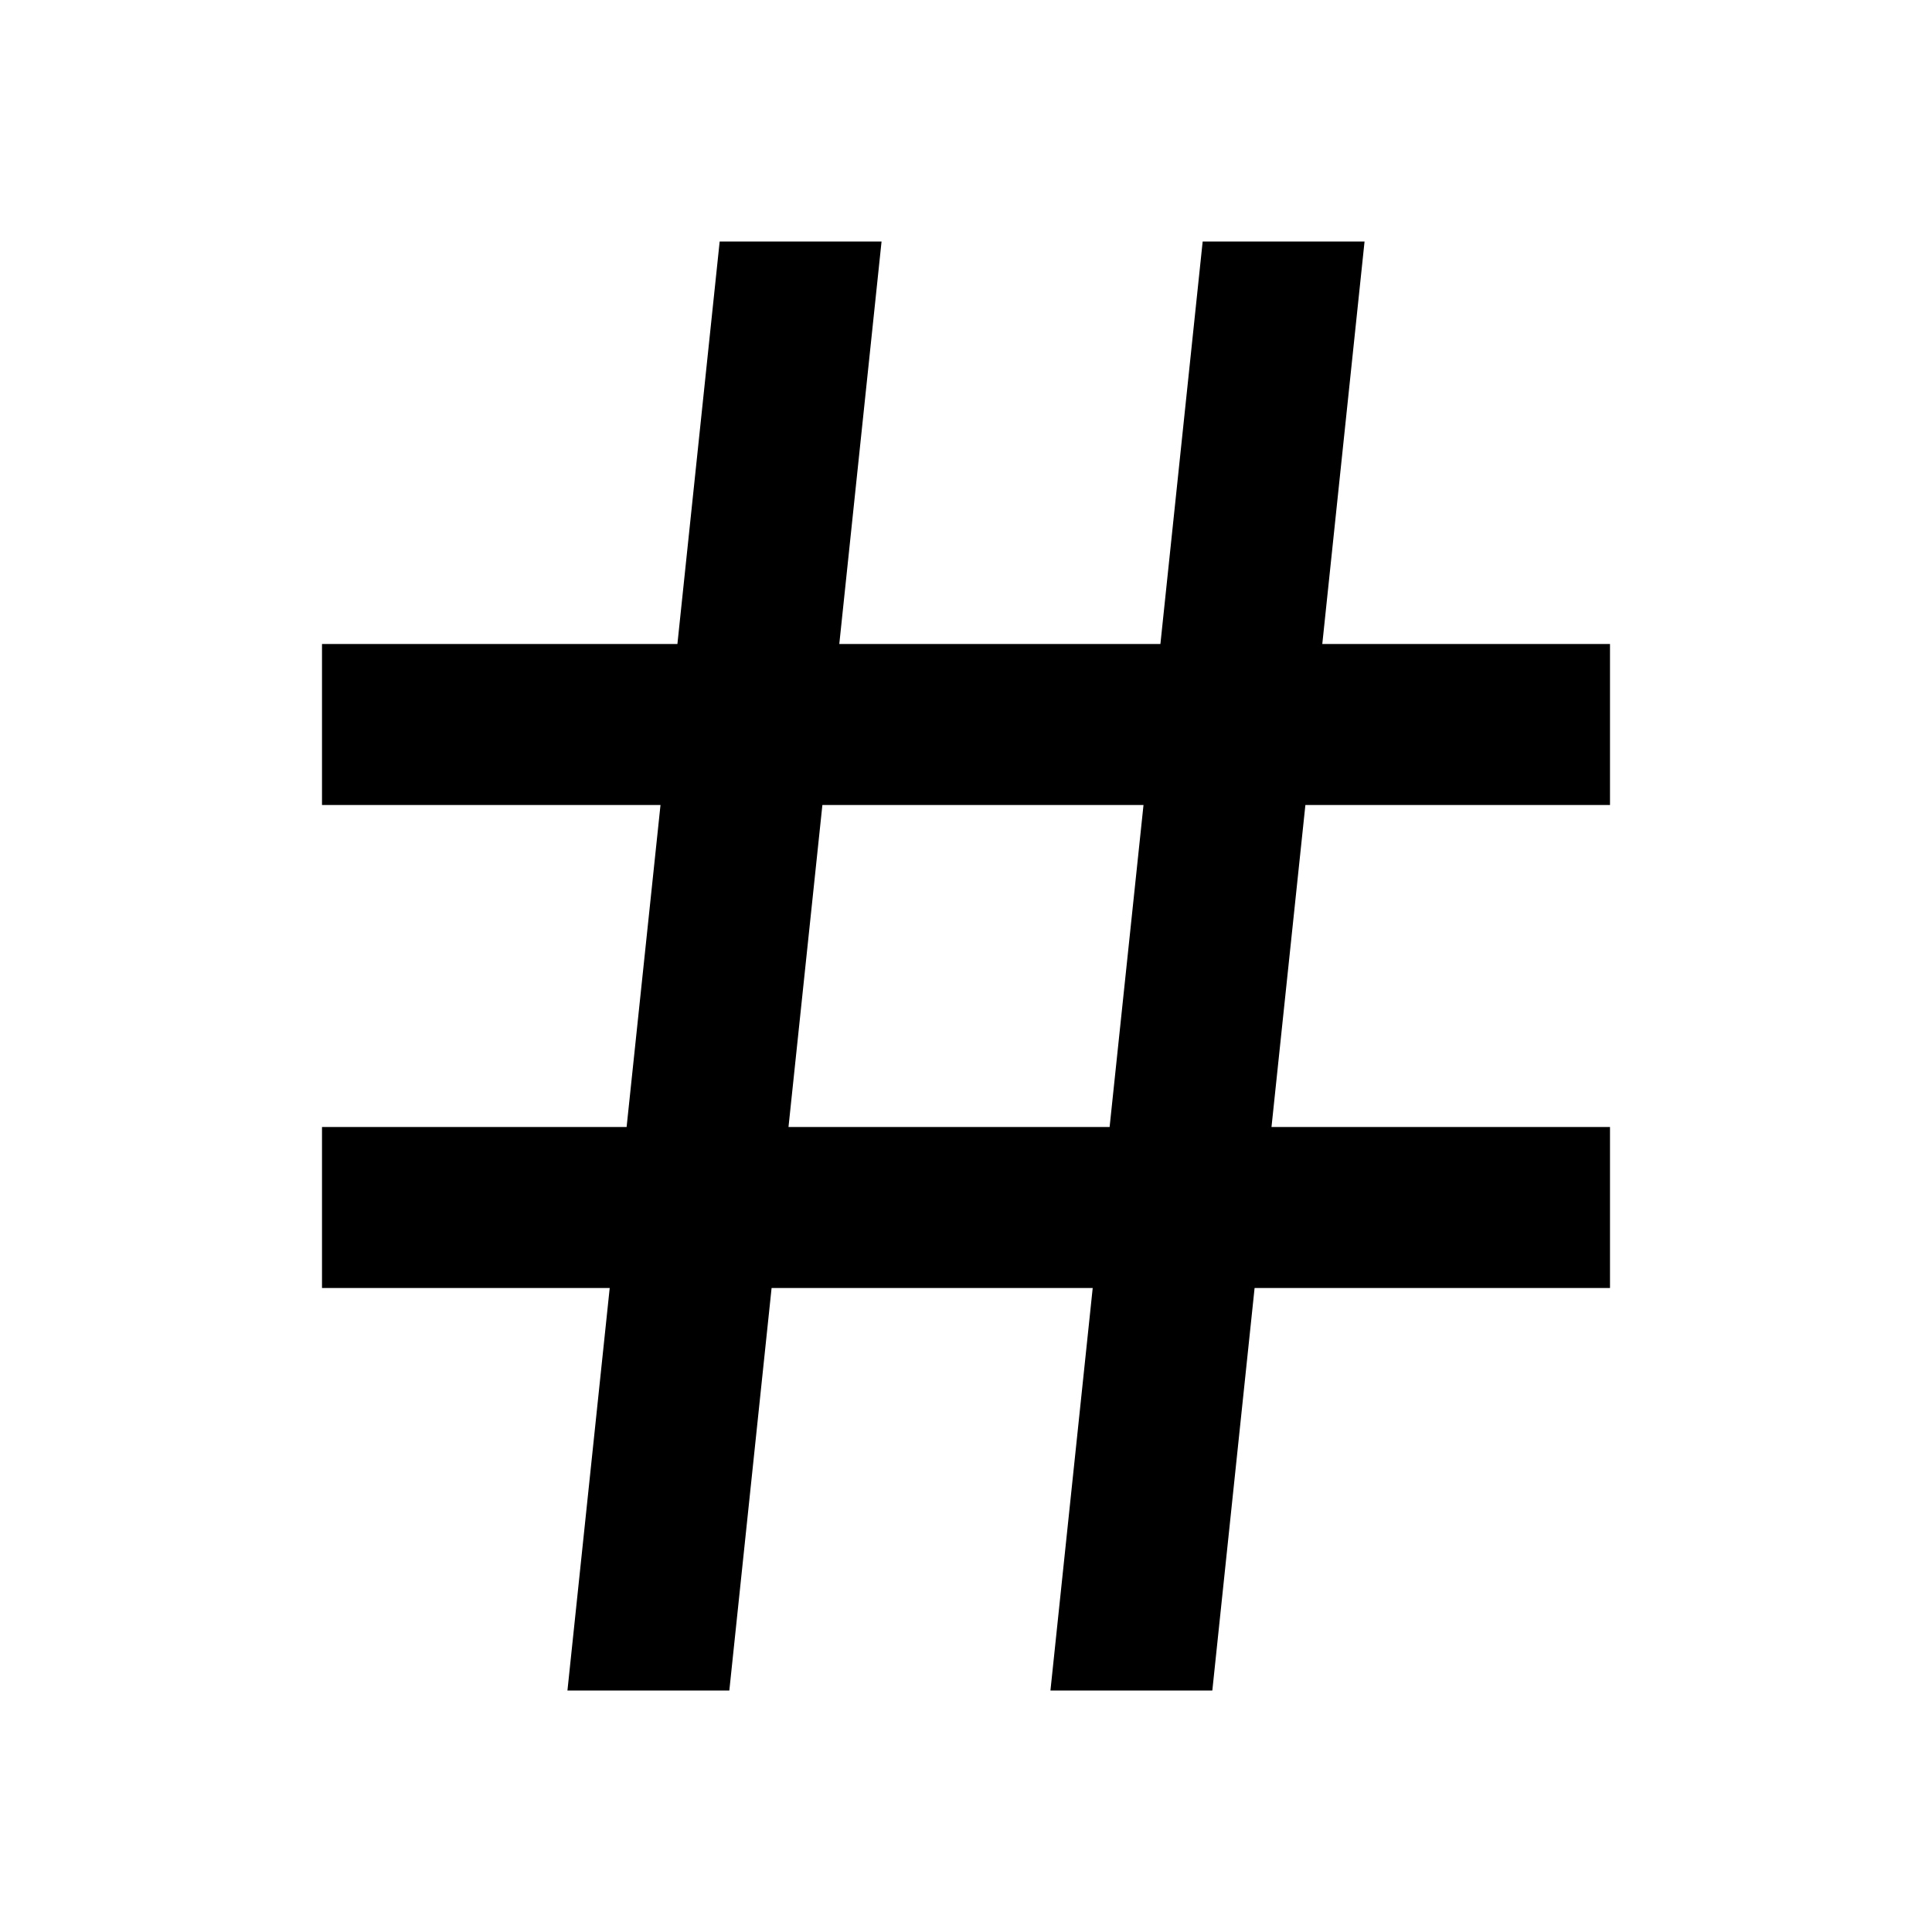 <svg viewBox="0 0 24 24" fill="currentColor" xmlns="http://www.w3.org/2000/svg"><path d="M7.784 14L8.205 10H4V8H8.415L8.94 3H10.951L10.426 8H14.415L14.94 3H16.951L16.426 8H20V10H16.216L15.795 14H20V16H15.585L15.06 21H13.049L13.574 16H9.585L9.06 21H7.049L7.574 16H4V14H7.784ZM9.795 14H13.784L14.205 10H10.216L9.795 14Z"/></svg>
